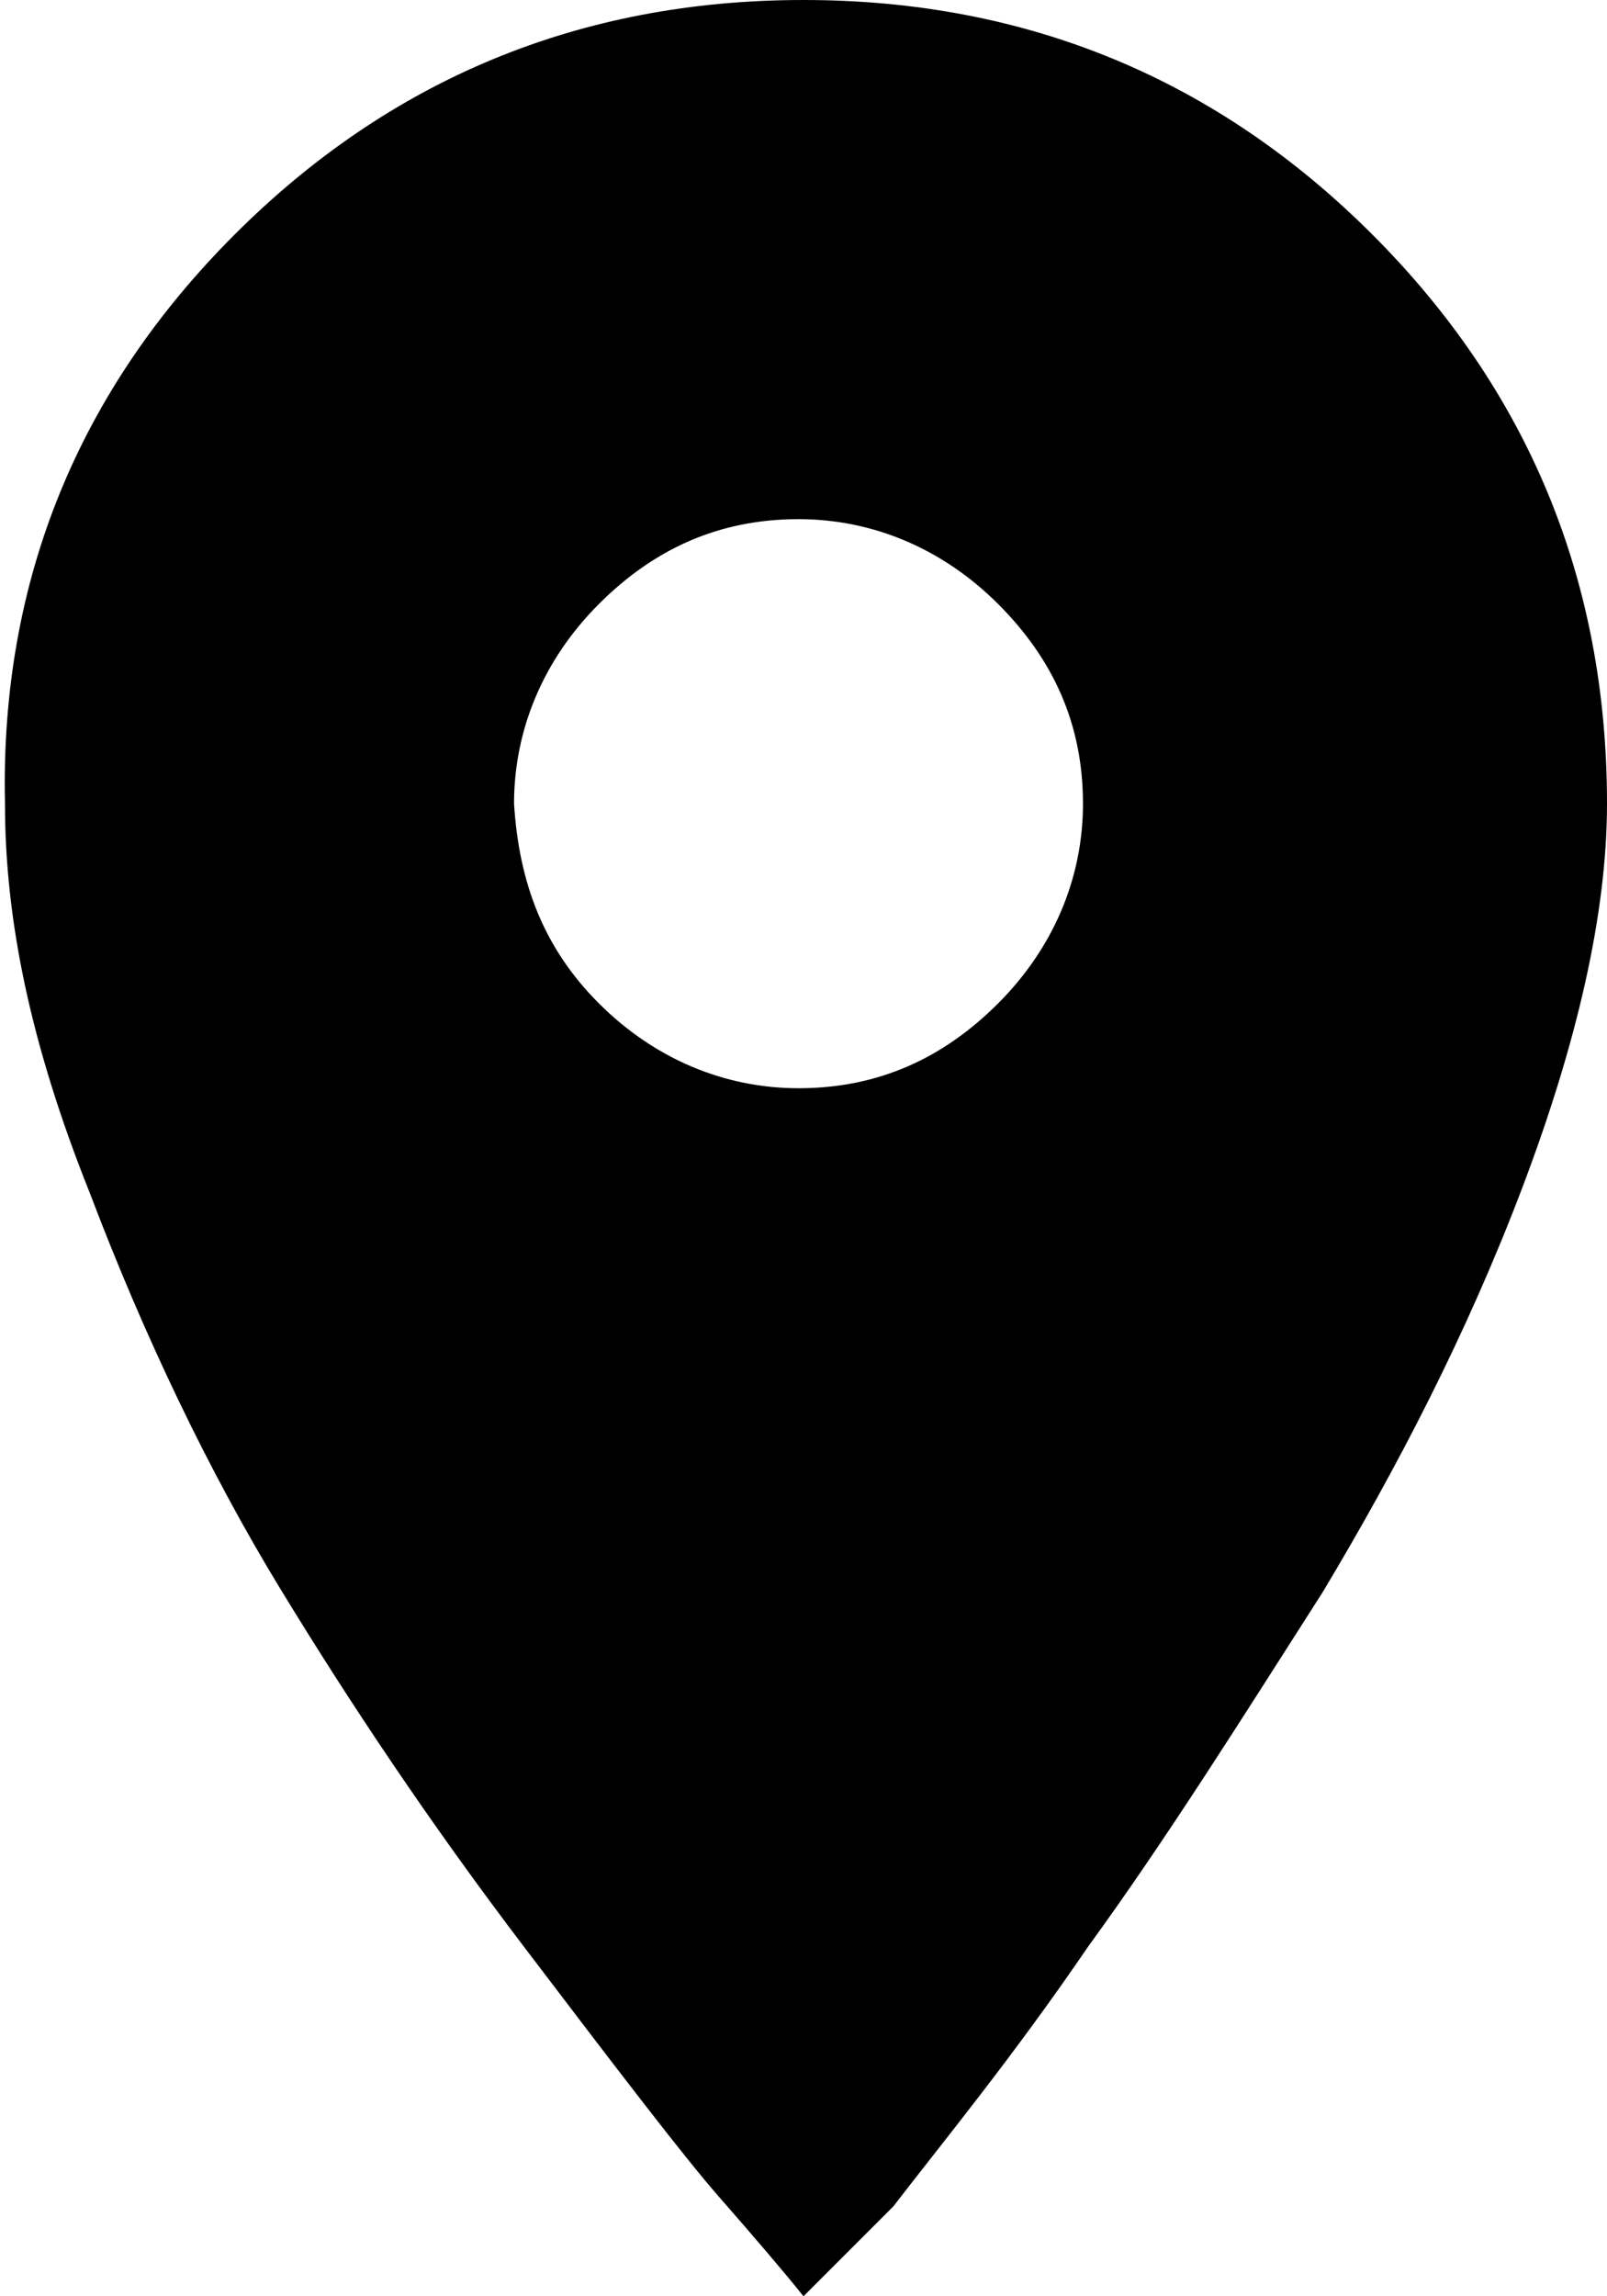 <?xml version="1.0" encoding="utf-8"?>
<!-- Generator: Adobe Illustrator 22.0.1, SVG Export Plug-In . SVG Version: 6.00 Build 0)  -->
<svg version="1.1" id="Layer_1" xmlns="http://www.w3.org/2000/svg" xmlns:xlink="http://www.w3.org/1999/xlink" x="0px" y="0px"
	 width="32.2px" height="46px" viewBox="0 0 32.2 46" style="enable-background:new 0 0 32.2 46;" xml:space="preserve">
<style type="text/css">
	.st0{fill:#000;}
</style>
<g>
	<path class="st0" d="M4.7,4.7C7.8,1.6,11.6,0,16.1,0c4.5,0,8.3,1.6,11.4,4.7s4.7,6.9,4.7,11.4c0,2.2-0.6,4.8-1.7,7.7
		c-1.1,2.9-2.5,5.6-4,8.1c-1.6,2.5-3.1,4.9-4.7,7.1c-1.5,2.2-2.9,3.9-3.9,5.2L16.1,46c-0.4-0.5-1-1.2-1.7-2c-0.7-0.8-2-2.5-3.9-5
		c-1.9-2.5-3.5-4.9-4.9-7.2c-1.4-2.3-2.7-5-3.8-7.9c-1.2-3-1.7-5.5-1.7-7.8C0,11.6,1.6,7.8,4.7,4.7z M12,20.1c1.1,1.1,2.5,1.7,4,1.7
		c1.6,0,2.9-0.6,4-1.7c1.1-1.1,1.7-2.5,1.7-4c0-1.6-0.6-2.9-1.7-4c-1.1-1.1-2.5-1.7-4-1.7c-1.6,0-2.9,0.6-4,1.7
		c-1.1,1.1-1.7,2.5-1.7,4C10.4,17.7,10.9,19,12,20.1z"/>
</g>
</svg>
